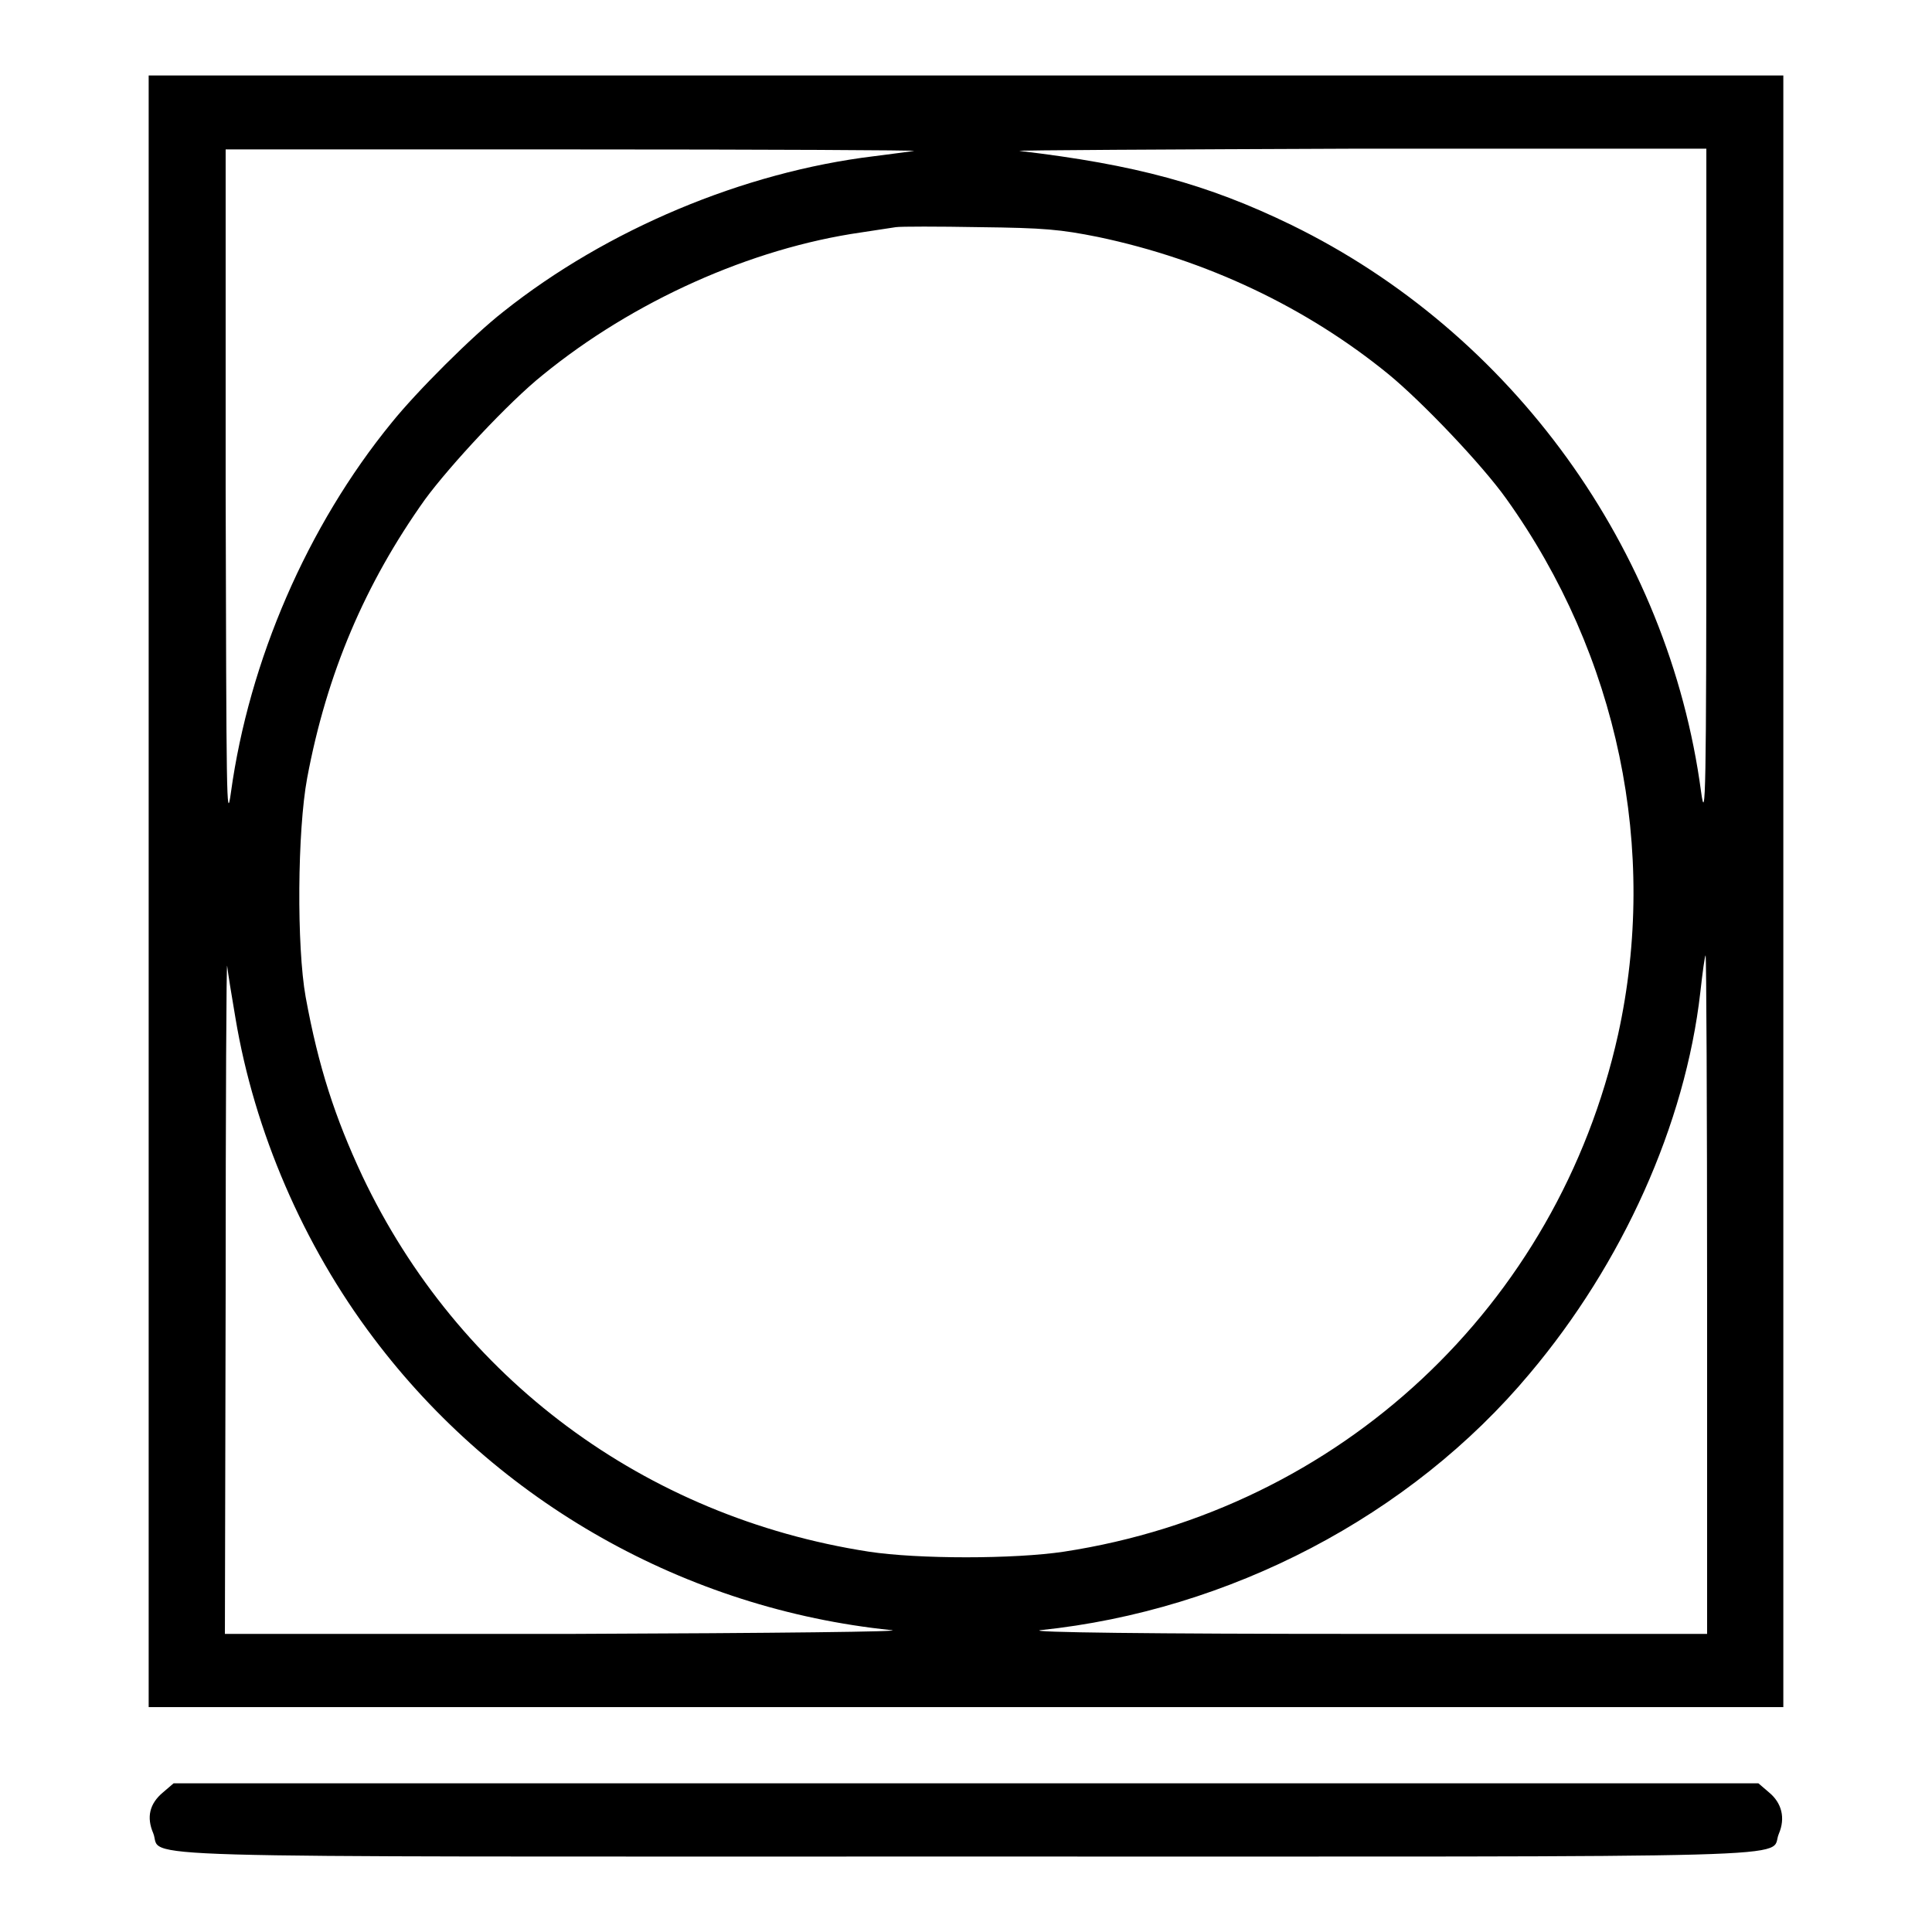 <?xml version="1.0" encoding="utf-8"?>
<!-- Svg Vector Icons : http://www.onlinewebfonts.com/icon -->
<!DOCTYPE svg PUBLIC "-//W3C//DTD SVG 1.1//EN" "http://www.w3.org/Graphics/SVG/1.1/DTD/svg11.dtd">
<svg version="1.1" xmlns="http://www.w3.org/2000/svg" xmlns:xlink="http://www.w3.org/1999/xlink" x="0px" y="0px" viewBox="0 0 256 256" enable-background="new 0 0 256 256" xml:space="preserve">
<g><g><g><path fill="#000000" d="M19.7,118.1v108.1H128h108.3V118.1V10H128H19.7V118.1z M121.1,20c-0.6,0.1-3,0.4-5.3,0.7c-17.3,2.1-35.4,9.7-49.1,20.6C62.6,44.5,55.2,51.9,51.9,56c-11.2,13.7-18.9,31.6-21.3,49c-0.6,4.4-0.6,0.6-0.7-40.2l0-45l46.2,0C101.4,19.8,121.7,19.9,121.1,20z M226.1,64.7c0,40.8-0.1,44.6-0.7,40.2c-4.3-32.1-25-60.8-54.3-75.1c-11.1-5.4-20.7-8-36-9.8c-0.7-0.1,19.4-0.2,44.8-0.3l46.2,0L226.1,64.7z M145.5,31.4c14.3,3,27.6,9.3,38.5,18.2c4.5,3.7,12.4,12,15.6,16.5c14.8,20.7,20.2,46.5,14.8,71c-8,35.9-36.8,62.9-73.4,68.5c-6.6,1-19.4,1-25.9,0c-29.7-4.6-54.4-23-67.1-49.8c-3.6-7.7-5.8-14.4-7.5-23.7c-1.2-6.7-1.1-22,0.2-29c2.6-13.9,7.7-25.8,15.6-36.9c3.3-4.5,11.1-12.9,15.6-16.5c12-9.8,27.6-16.8,42.2-18.9c1.9-0.3,4-0.6,4.6-0.7c0.6-0.1,5.6-0.1,11.1,0C138.4,30.2,140.5,30.4,145.5,31.4z M31.2,134.9c2.5,15,9,30.1,18.3,42.4c16.4,21.8,41.4,35.9,68.6,38.7c2.2,0.2-15.1,0.4-42.3,0.5l-46,0l0.1-45.1c0-24.8,0.1-44.3,0.2-43.4C30.2,128.9,30.7,132,31.2,134.9z M226.2,171.6v44.9l-46,0c-27.2,0-44.5-0.2-42.3-0.5c25-2.6,49-15.1,64.8-34c12.3-14.6,20.6-33,22.6-50.5c0.3-2.7,0.6-4.9,0.7-4.9C226.1,126.6,226.2,146.8,226.2,171.6z"/><path fill="#000000" d="M21.6,237.5c-1.8,1.5-2.2,3.3-1.3,5.4c1.4,3.4-8.1,3.1,107.7,3.1c115.5,0,106.3,0.3,107.7-3c0.9-2.1,0.4-4.1-1.3-5.5l-1.4-1.2H128H23L21.6,237.5z"/></g></g></g>
</svg>